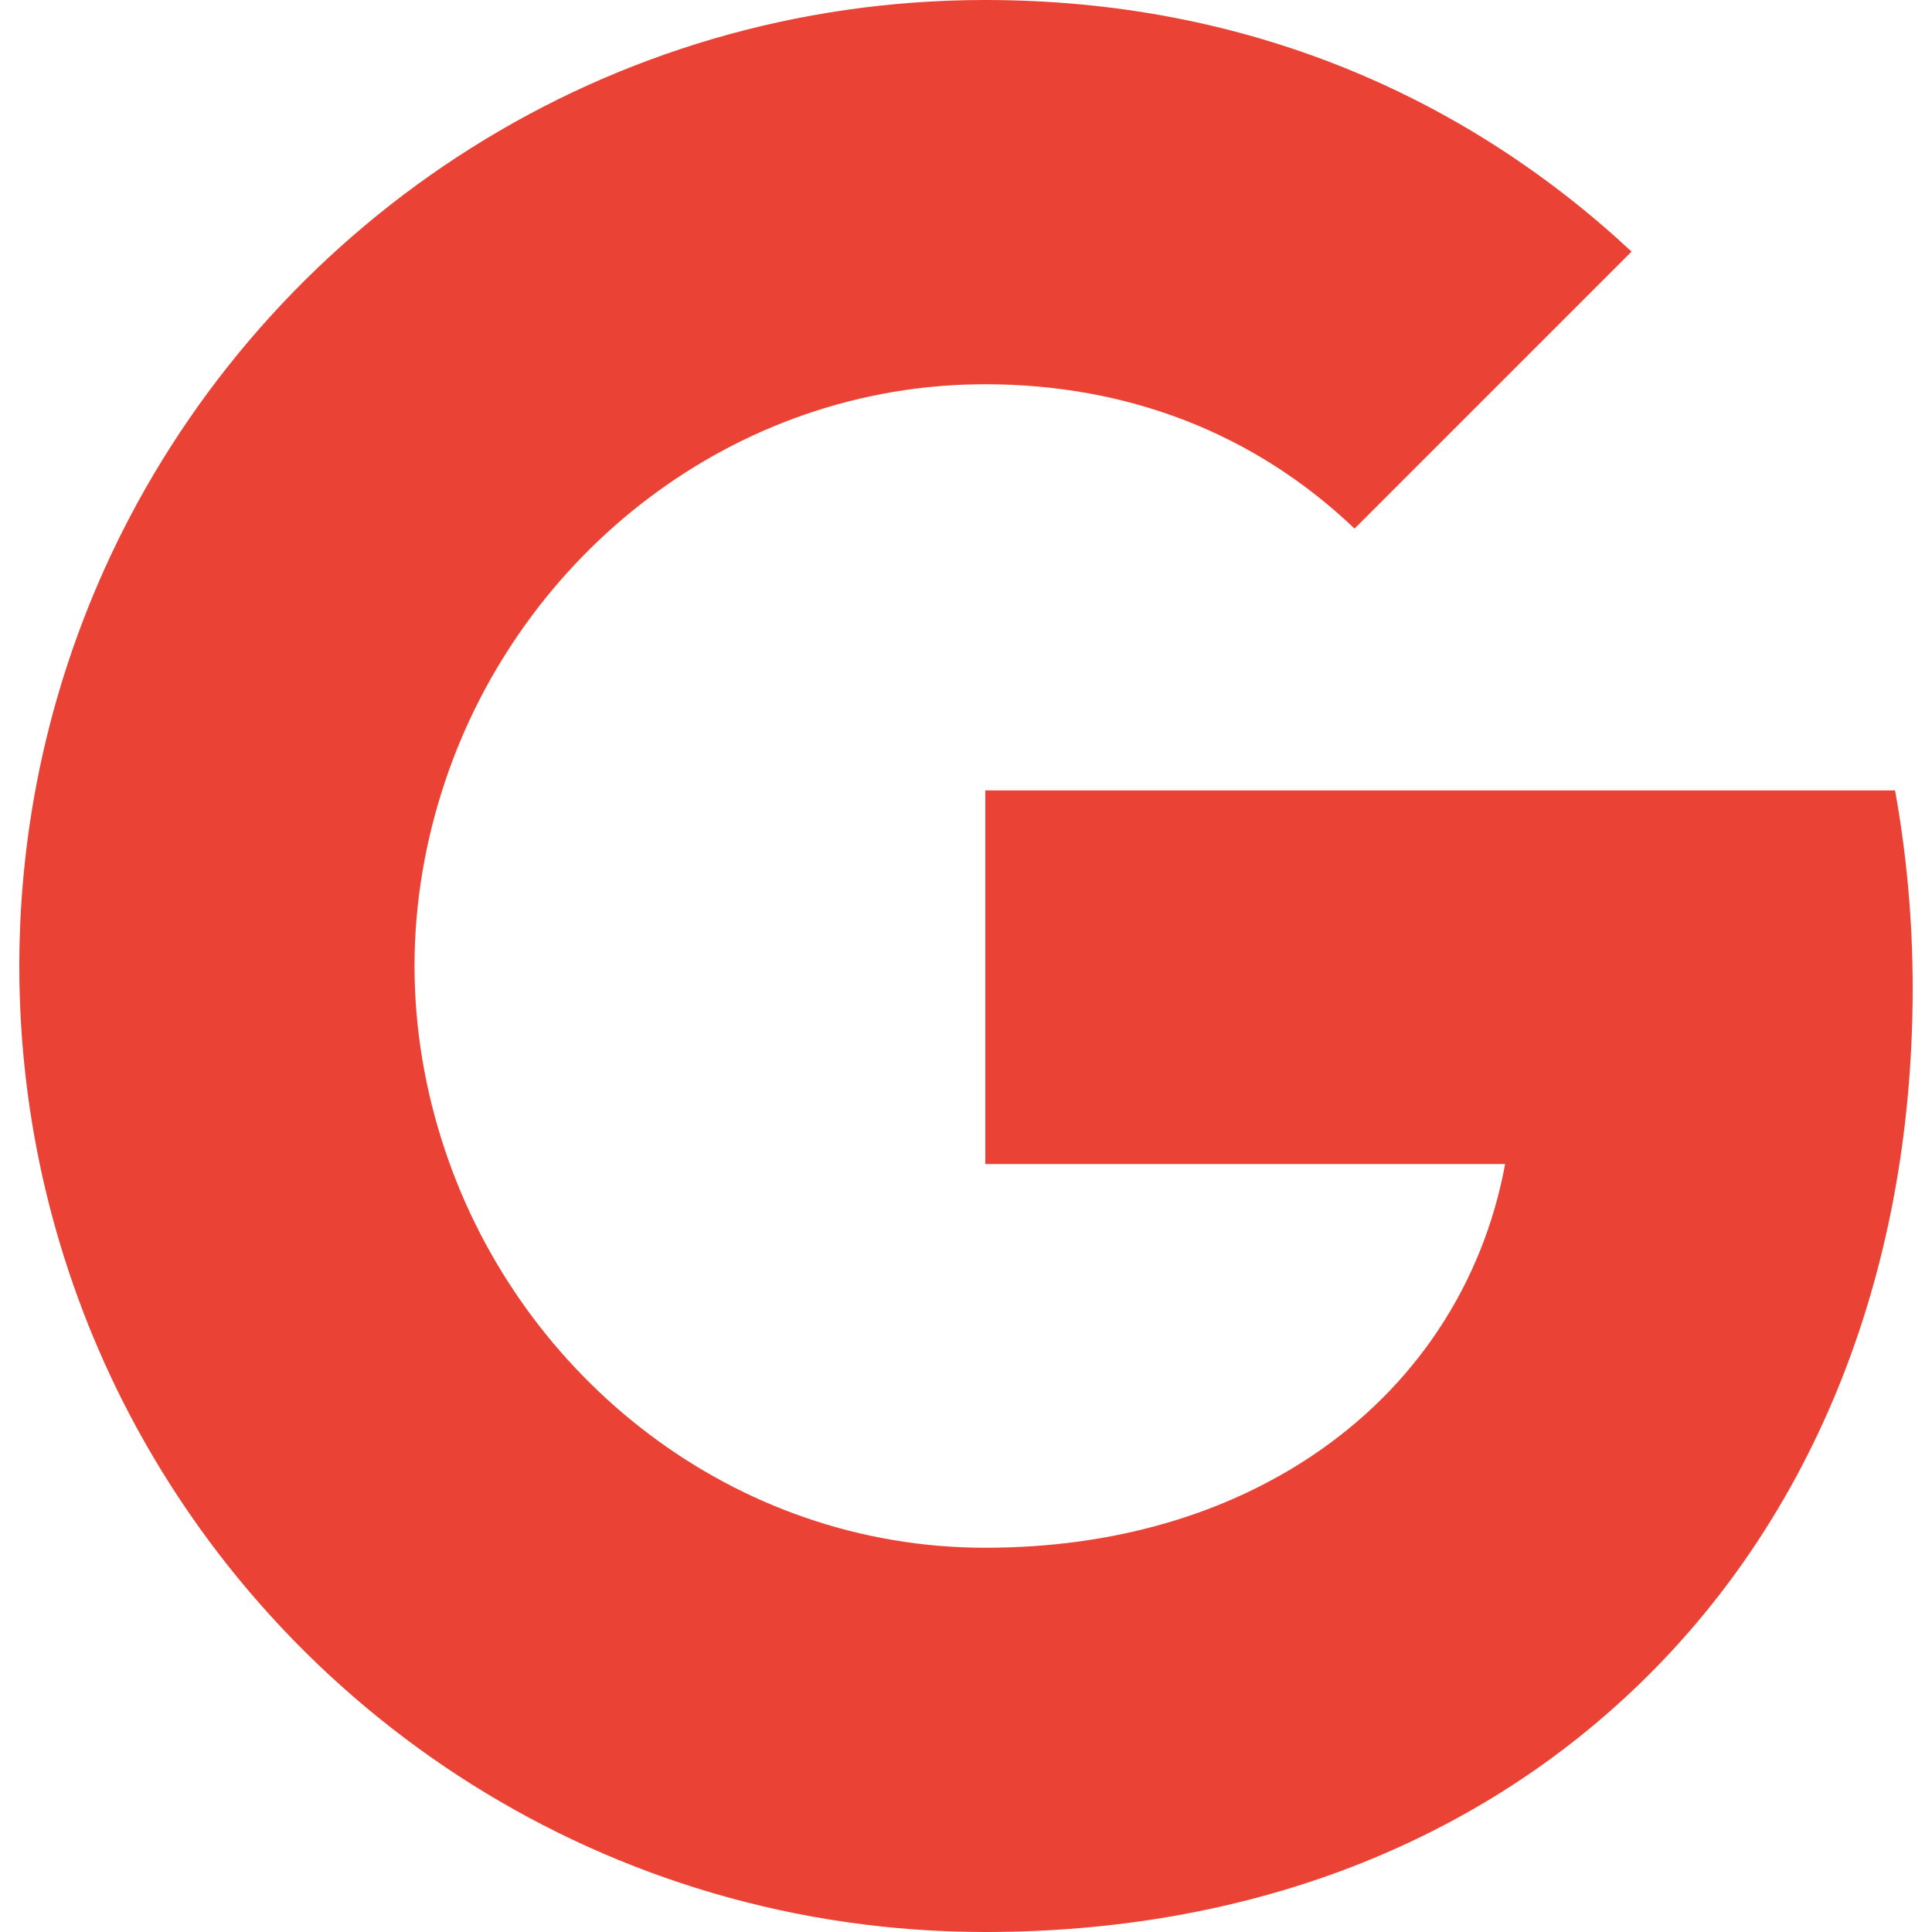 <svg width="18" height="18" viewBox="0 0 18 18" fill="none" xmlns="http://www.w3.org/2000/svg"><path d="M12.62 4.925C11.687 4.034 10.501 3.58 9.179 3.58C6.836 3.58 4.852 5.162 4.144 7.289C3.964 7.829 3.862 8.407 3.862 9C3.862 9.593 3.964 10.17 4.144 10.71C4.852 12.837 6.835 14.42 9.179 14.42C10.39 14.42 11.421 14.101 12.227 13.561C13.18 12.923 13.815 11.97 14.023 10.845H9.18V7.364H17.656C17.762 7.953 17.82 8.566 17.82 9.205C17.82 11.946 16.838 14.253 15.136 15.82C13.647 17.194 11.609 18 9.179 18C5.661 18 2.618 15.983 1.137 13.042C0.527 11.827 0.18 10.452 0.18 9C0.18 7.548 0.527 6.173 1.137 4.958C2.618 2.017 5.661 0 9.179 0C11.605 0 13.643 0.892 15.201 2.344L12.62 4.925Z" fill="#EA4335"/></svg>